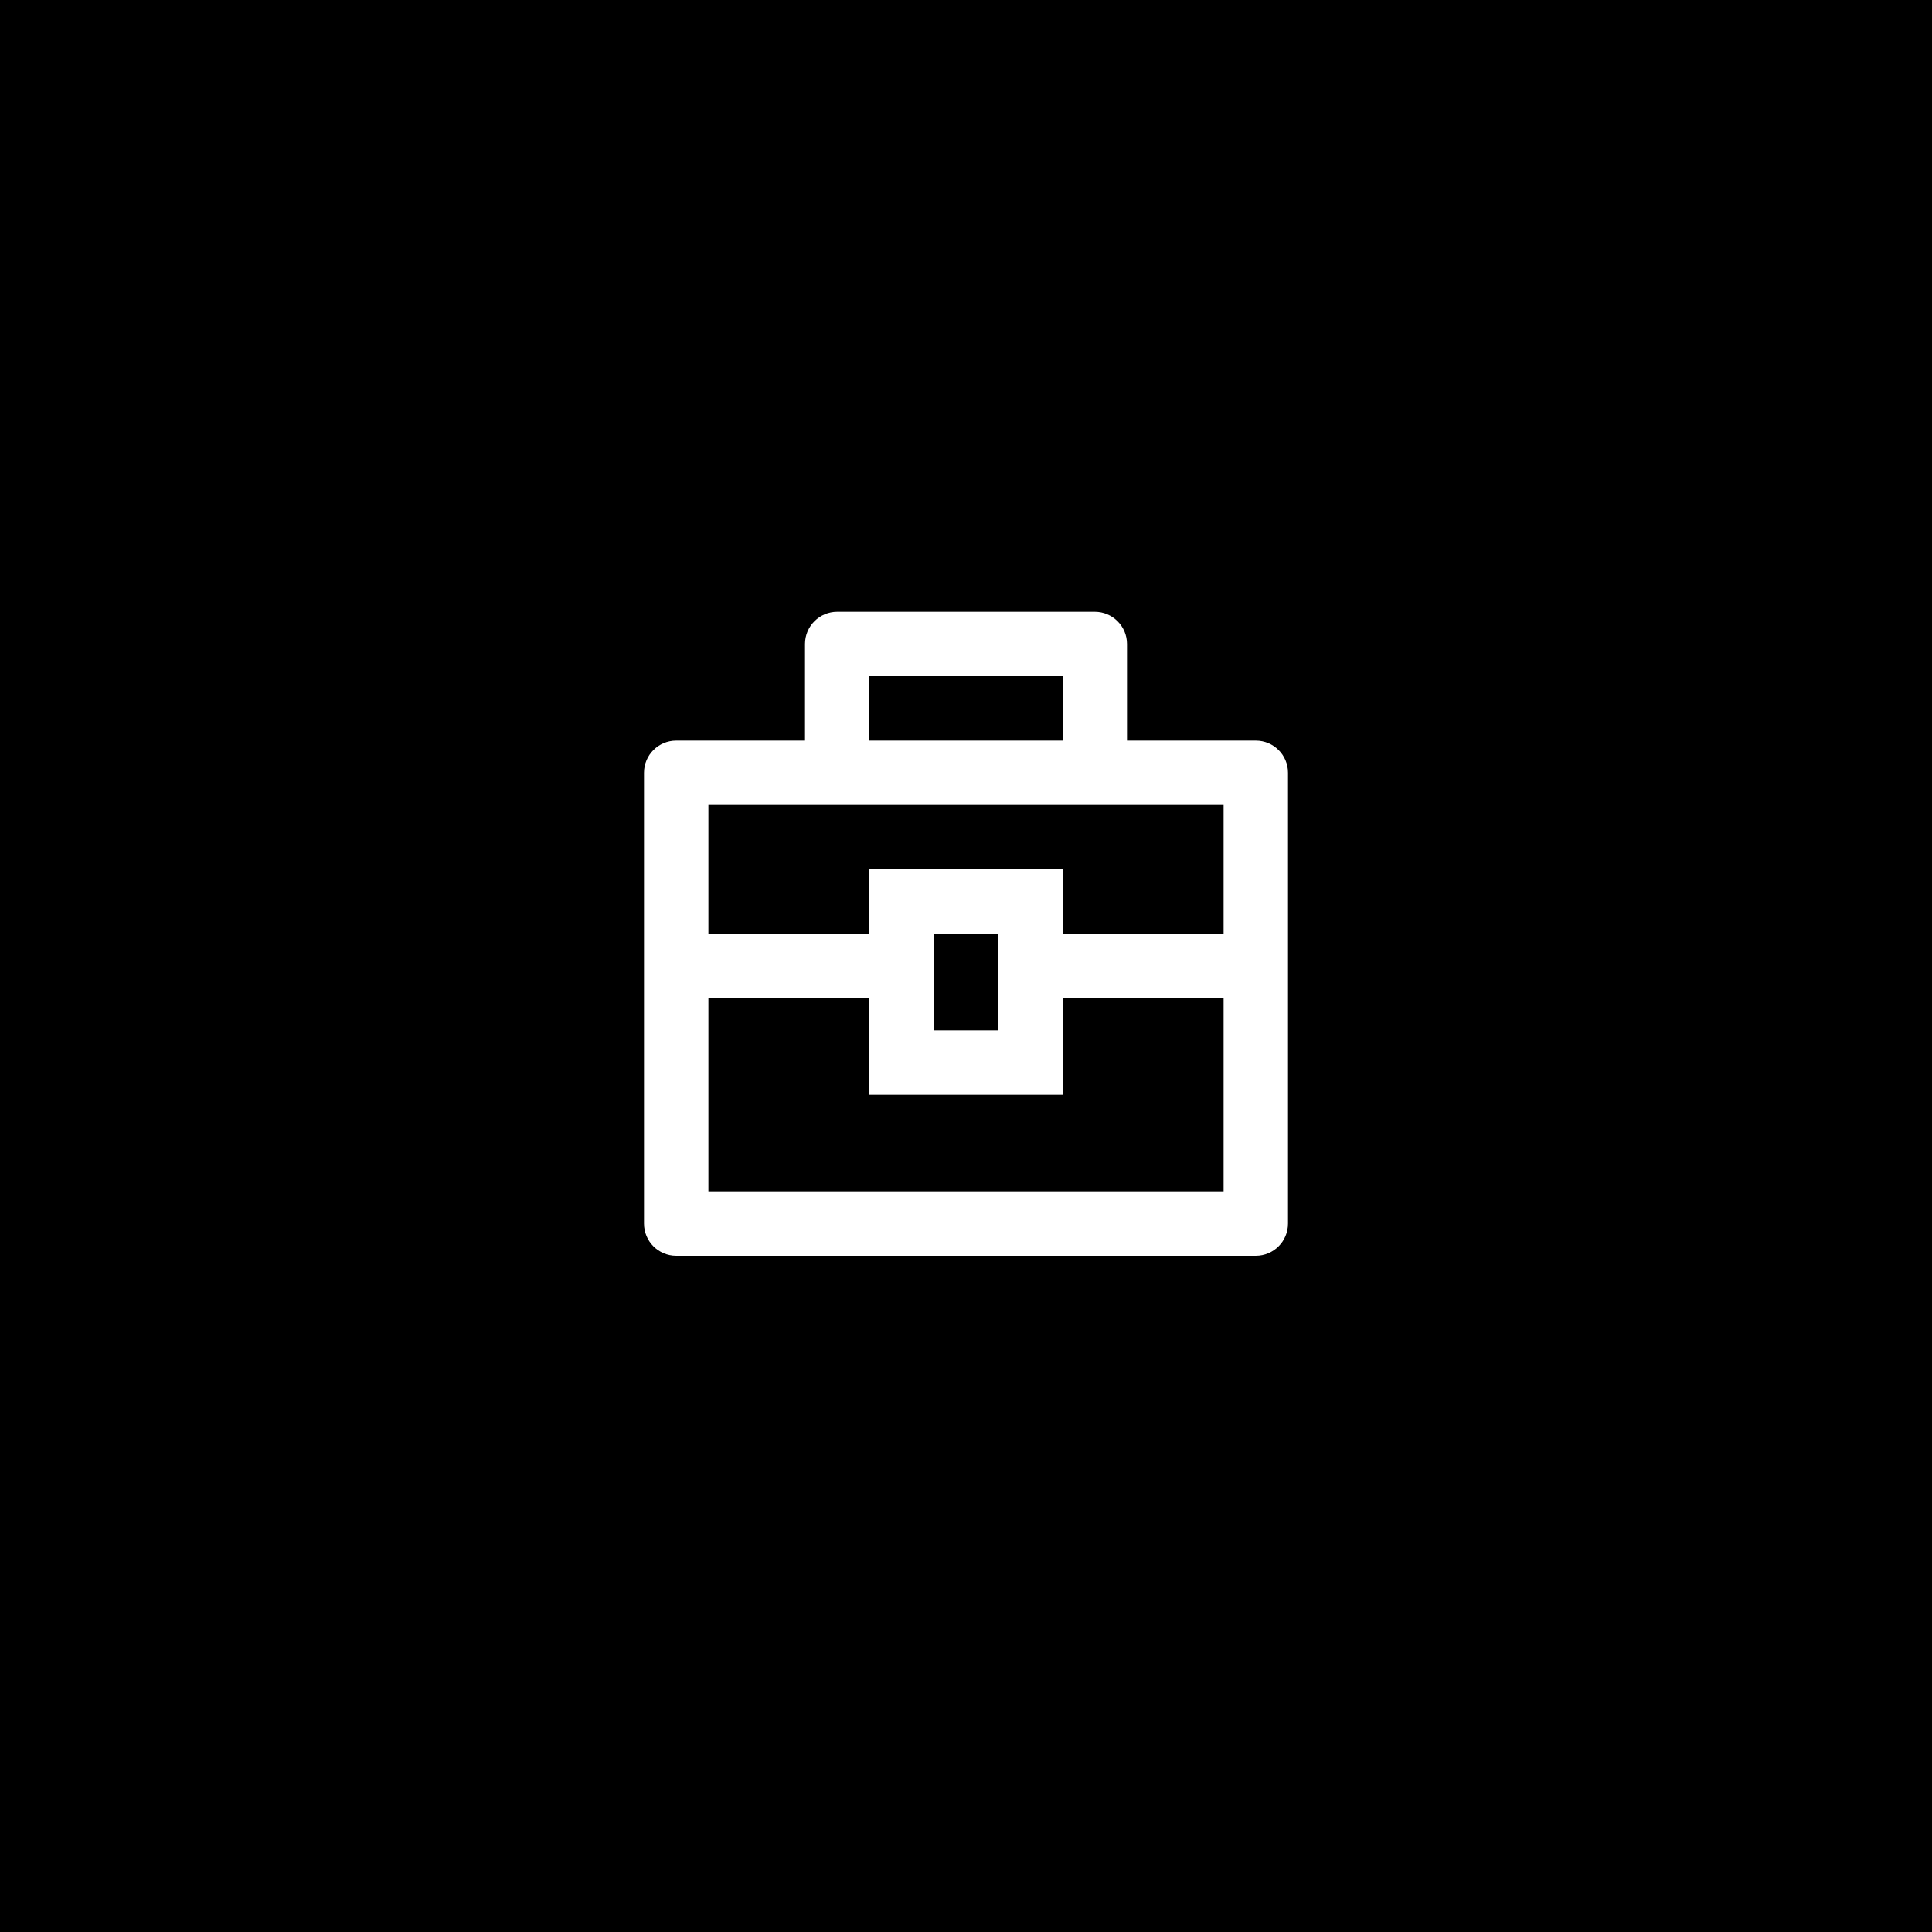 <svg width="60" height="60" viewBox="0 0 60 60" fill="none" xmlns="http://www.w3.org/2000/svg">
<rect width="60" height="60" fill="black"/>
<path d="M25 23V20C25 19.448 25.448 19 26 19H34C34.552 19 35 19.448 35 20V23H39C39.552 23 40 23.448 40 24V38C40 38.552 39.552 39 39 39H21C20.448 39 20 38.552 20 38V24C20 23.448 20.448 23 21 23H25ZM27 31H22V37H38V31H33V34H27V31ZM38 25H22V29H27V27H33V29H38V25ZM29 29V32H31V29H29ZM27 21V23H33V21H27Z" fill="white"/>
</svg>
